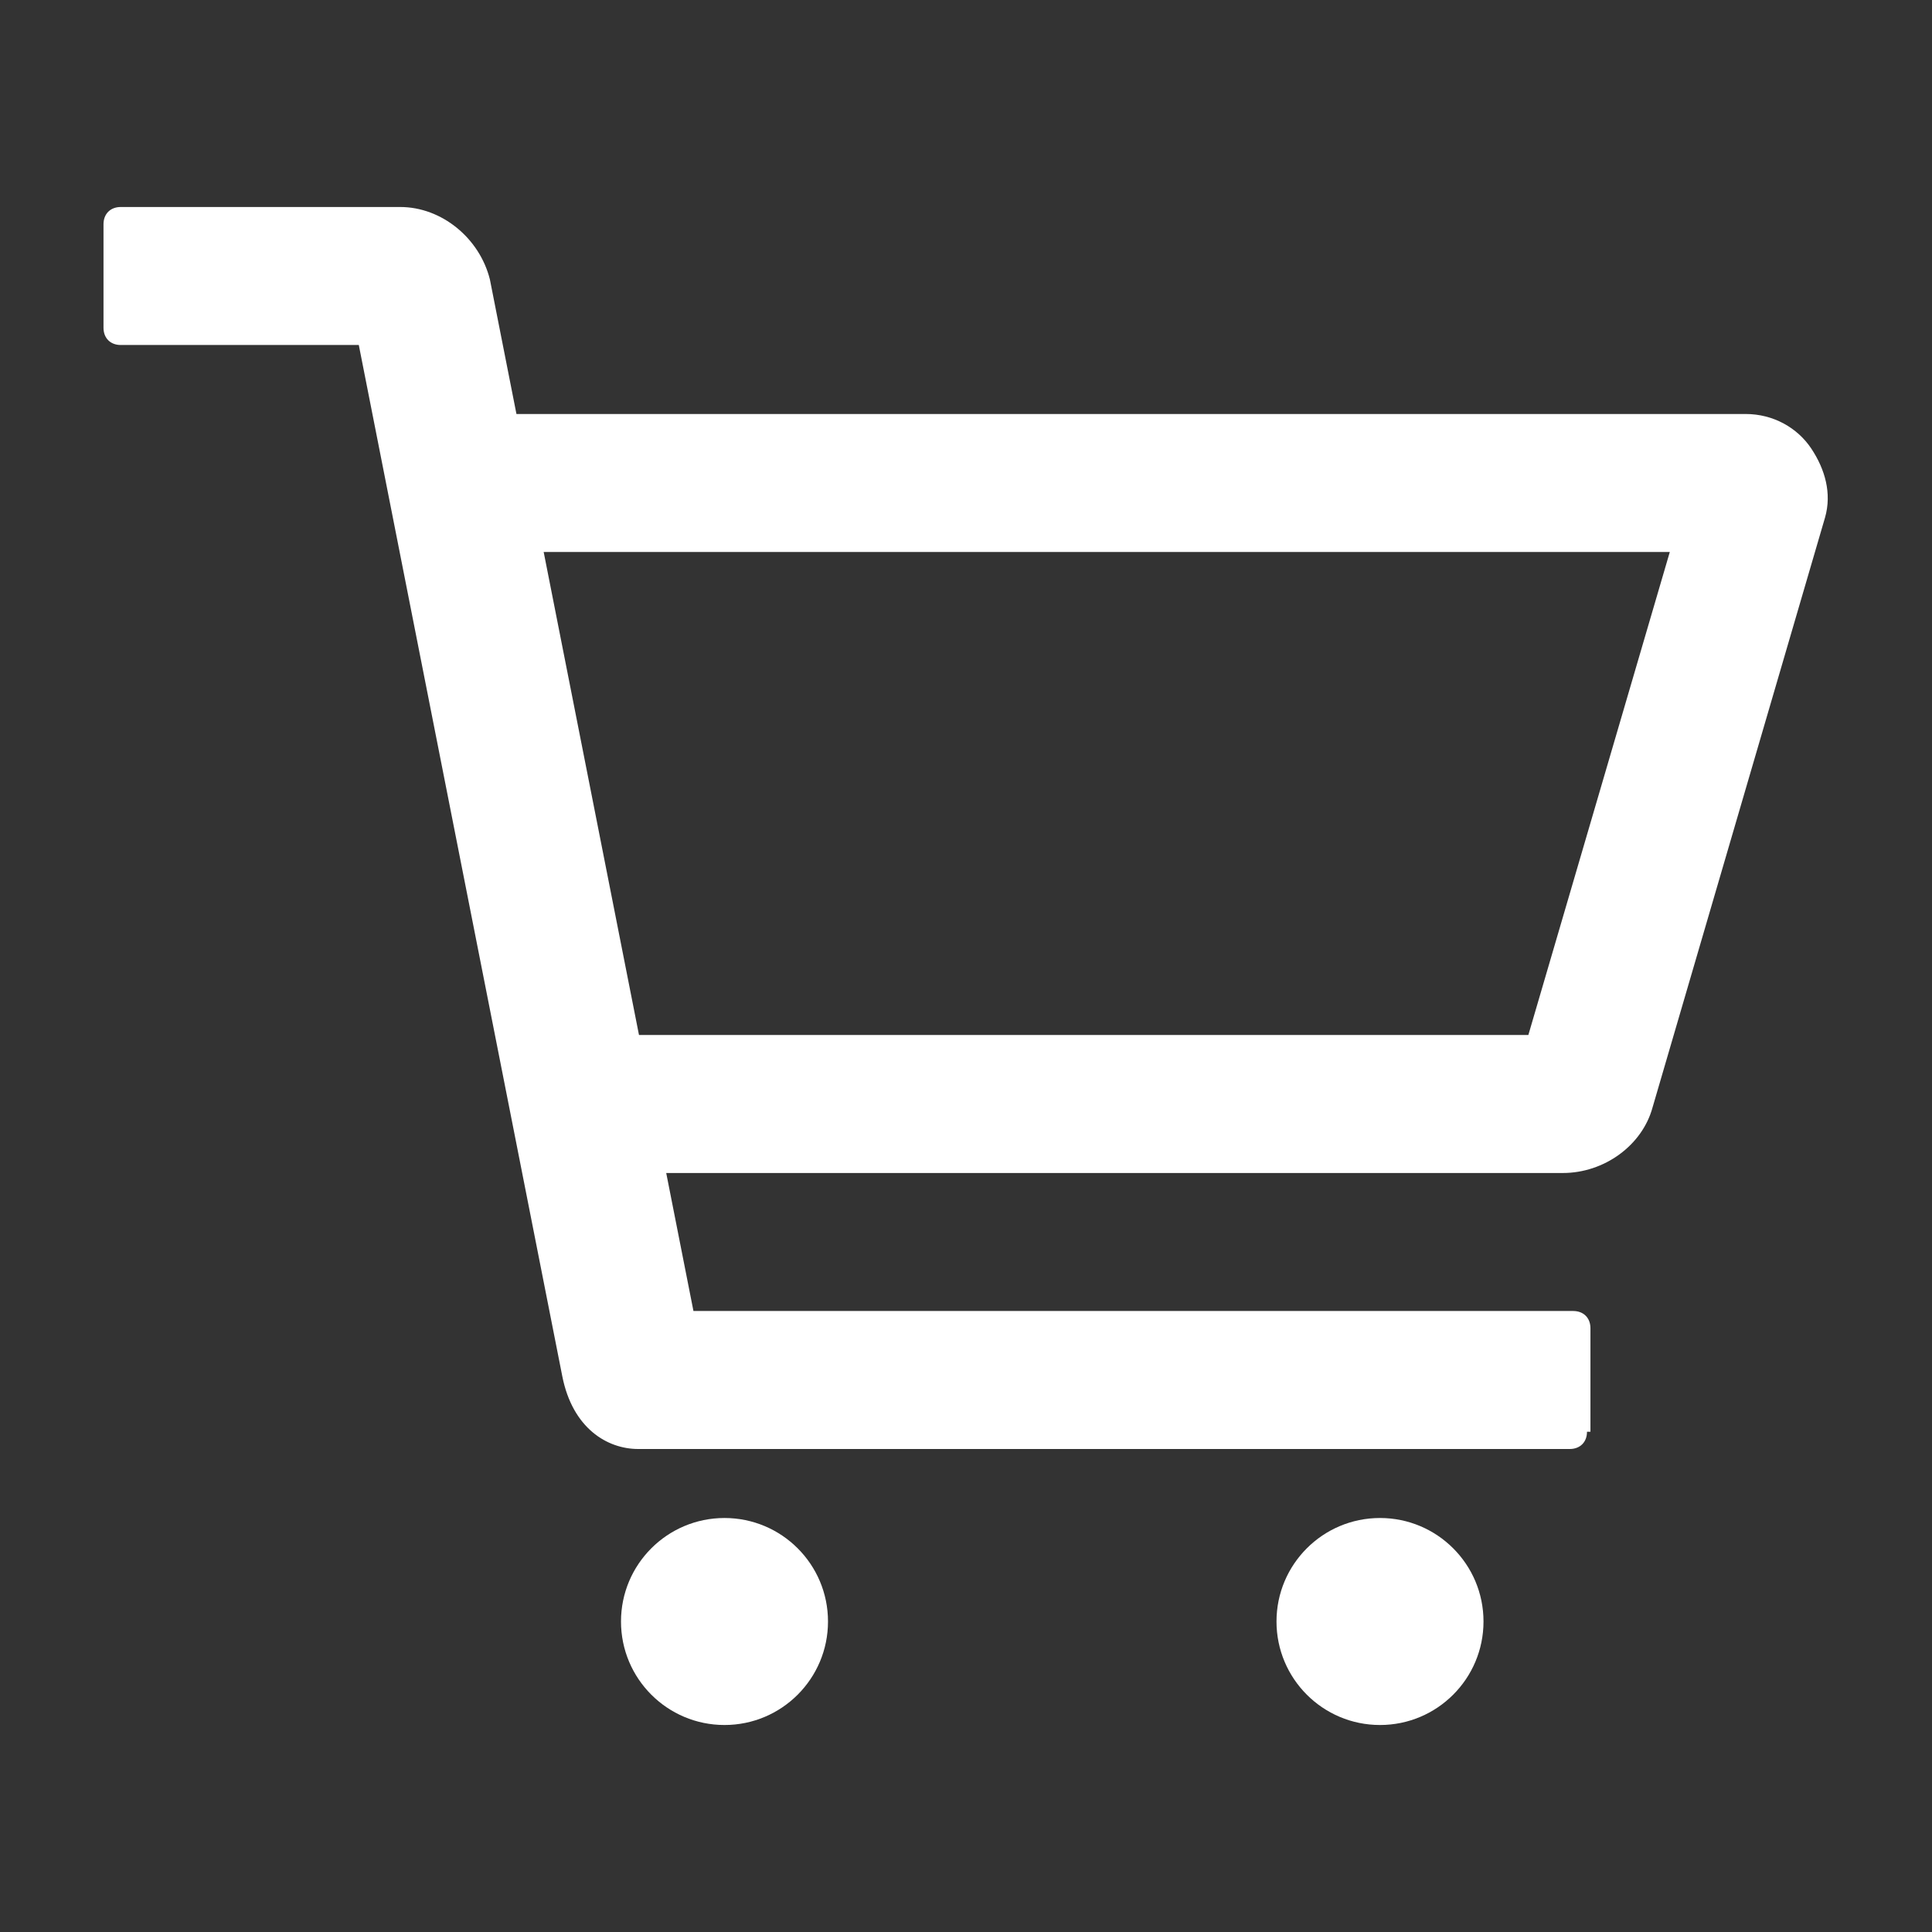 <svg xmlns="http://www.w3.org/2000/svg" width="56" height="56" viewBox="0 0 56 56">
	<rect x="0" y="0" width="56" height="56" fill="#333333" stroke="none"/>
	<style>@media(forced-colors:active){@media(prefers-color-scheme:dark){[fill]:not([fill="none"]){fill:#fff!important}}@media(prefers-color-scheme:light){[fill]:not([fill="none"]){fill:#000!important}}}</style>
	<path d="m45.3,34h-29.2v-4h28.2l4.1-14H13.1v-4h37.5c.8,0,1.5.4,1.9,1s.6,1.3.4,2l-5,17.1c-.3,1.1-1.4,1.9-2.6,1.9Z" fill="#ffffff"/>
	<path d="m46,41.5c0,.3-.2.5-.5.5h-27c-.9,0-1.9-.6-2.2-2.1l-5.9-29.9H3.5c-.3,0-.5-.2-.5-.5v-3c0-.3.2-.5.5-.5h8.1c1.2,0,2.3.9,2.6,2.1l5.9,29.9h25.5c.3,0,.5.2.5.5v3ZM10.2,8.9s0,0,0,0h0Z" fill="#ffffff"/>
	<circle cx="21" cy="47" r="3" fill="#ffffff"/>
	<circle cx="40" cy="47" r="3" fill="#ffffff"/>
</svg>
